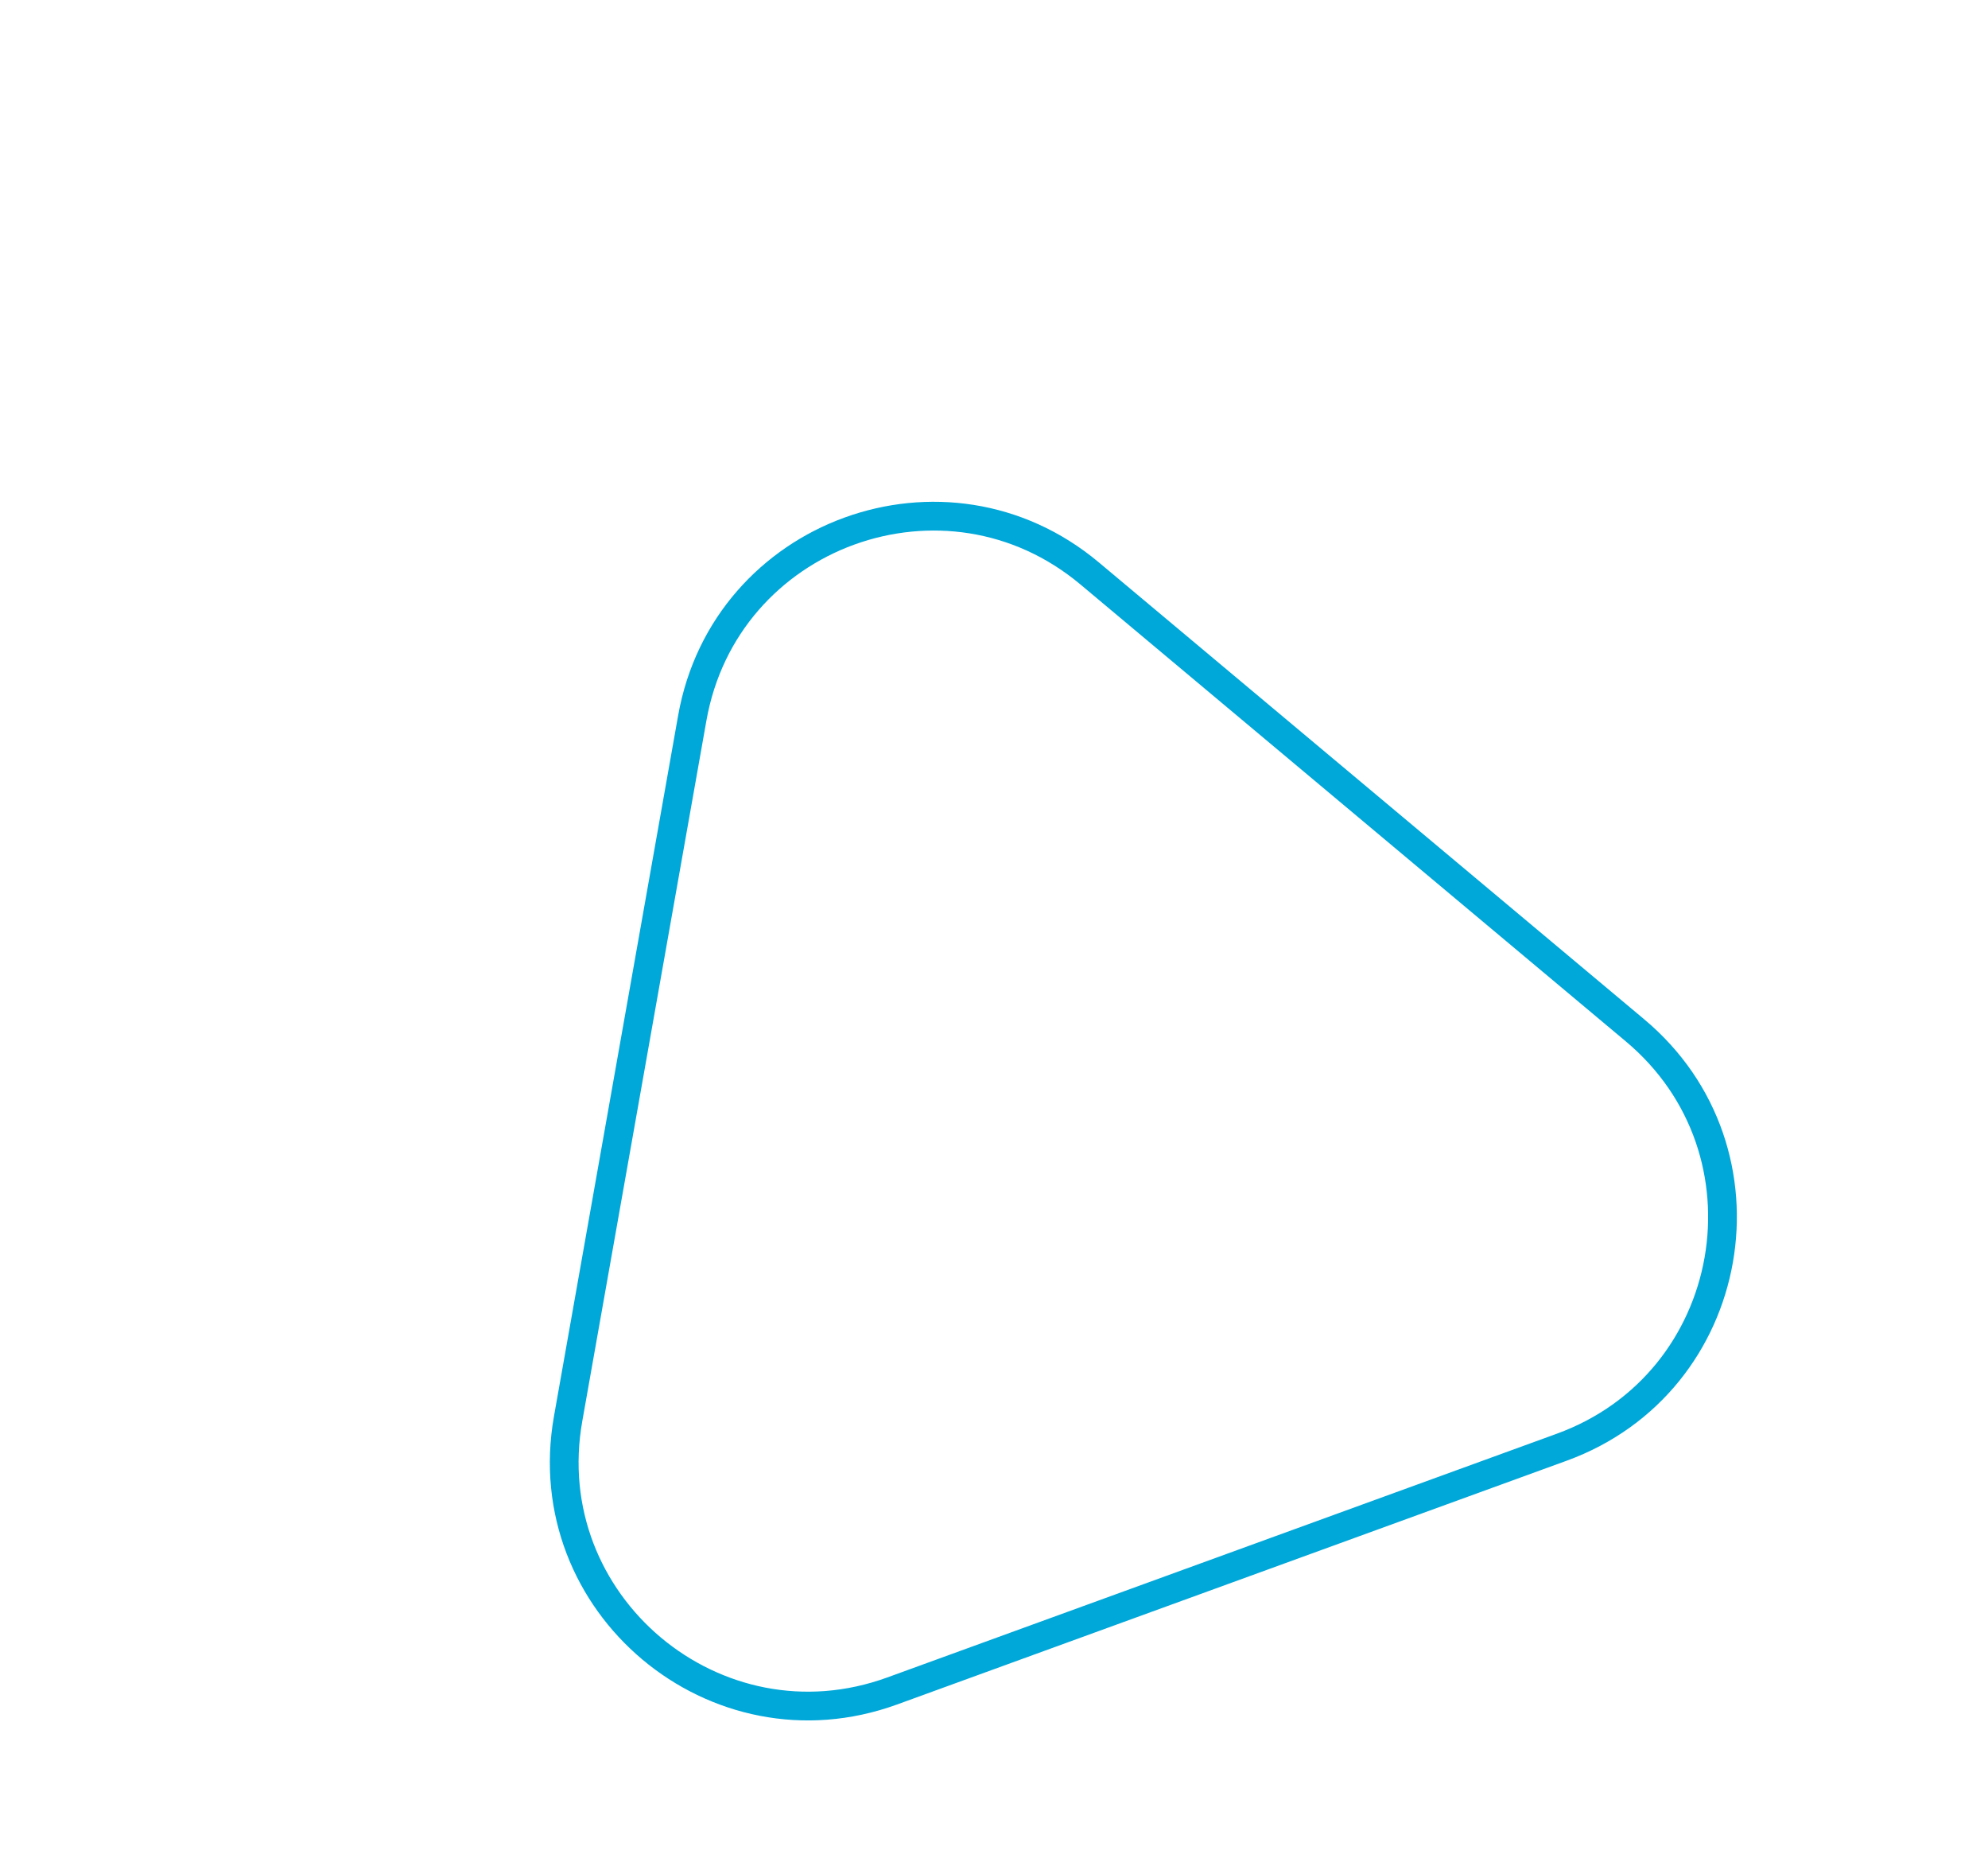 <?xml version="1.0" encoding="UTF-8"?>
<svg xmlns="http://www.w3.org/2000/svg" width="345.883" height="323.171" viewBox="0 0 345.883 323.171">
  <g id="Component_2_1" data-name="Component 2 – 1" transform="translate(0 95.766) rotate(-20)">
    <g id="Polygon_1" data-name="Polygon 1" fill="none">
      <path d="M101.048,67.331c17.329-29.955,60.574-29.955,77.9,0l61.979,107.136c17.355,30-4.293,67.534-38.952,67.534H78.021c-34.658,0-56.307-37.534-38.952-67.534Z" stroke="none"></path>
      <path d="M 140 49.864 C 133.15 49.864 126.413 51.59 120.517 54.855 C 117.465 56.545 114.652 58.639 112.154 61.078 C 109.541 63.631 107.261 66.577 105.376 69.834 L 43.397 176.97 C 41.51 180.232 40.091 183.683 39.181 187.225 C 38.311 190.611 37.9 194.098 37.959 197.59 C 38.073 204.337 39.944 211.044 43.371 216.985 C 46.798 222.926 51.666 227.904 57.449 231.381 C 60.442 233.181 63.666 234.571 67.033 235.514 C 70.555 236.5 74.252 237 78.021 237 L 201.979 237 C 205.748 237 209.445 236.5 212.967 235.514 C 216.334 234.571 219.558 233.181 222.551 231.381 C 228.334 227.904 233.202 222.926 236.629 216.985 C 240.056 211.044 241.927 204.337 242.041 197.59 C 242.1 194.098 241.689 190.611 240.819 187.225 C 239.909 183.683 238.49 180.232 236.603 176.97 L 174.624 69.834 C 172.739 66.577 170.459 63.631 167.846 61.078 C 165.348 58.639 162.535 56.545 159.483 54.855 C 153.587 51.59 146.85 49.864 140 49.864 M 140 44.864 C 155.143 44.864 170.287 52.353 178.952 67.331 L 240.931 174.466 C 258.286 204.466 236.638 242 201.979 242 L 78.021 242 C 43.362 242 21.714 204.466 39.069 174.466 L 101.048 67.331 C 109.713 52.353 124.857 44.864 140 44.864 Z" stroke="none" fill="#00a7d9"></path>
    </g>
  </g>
</svg>
